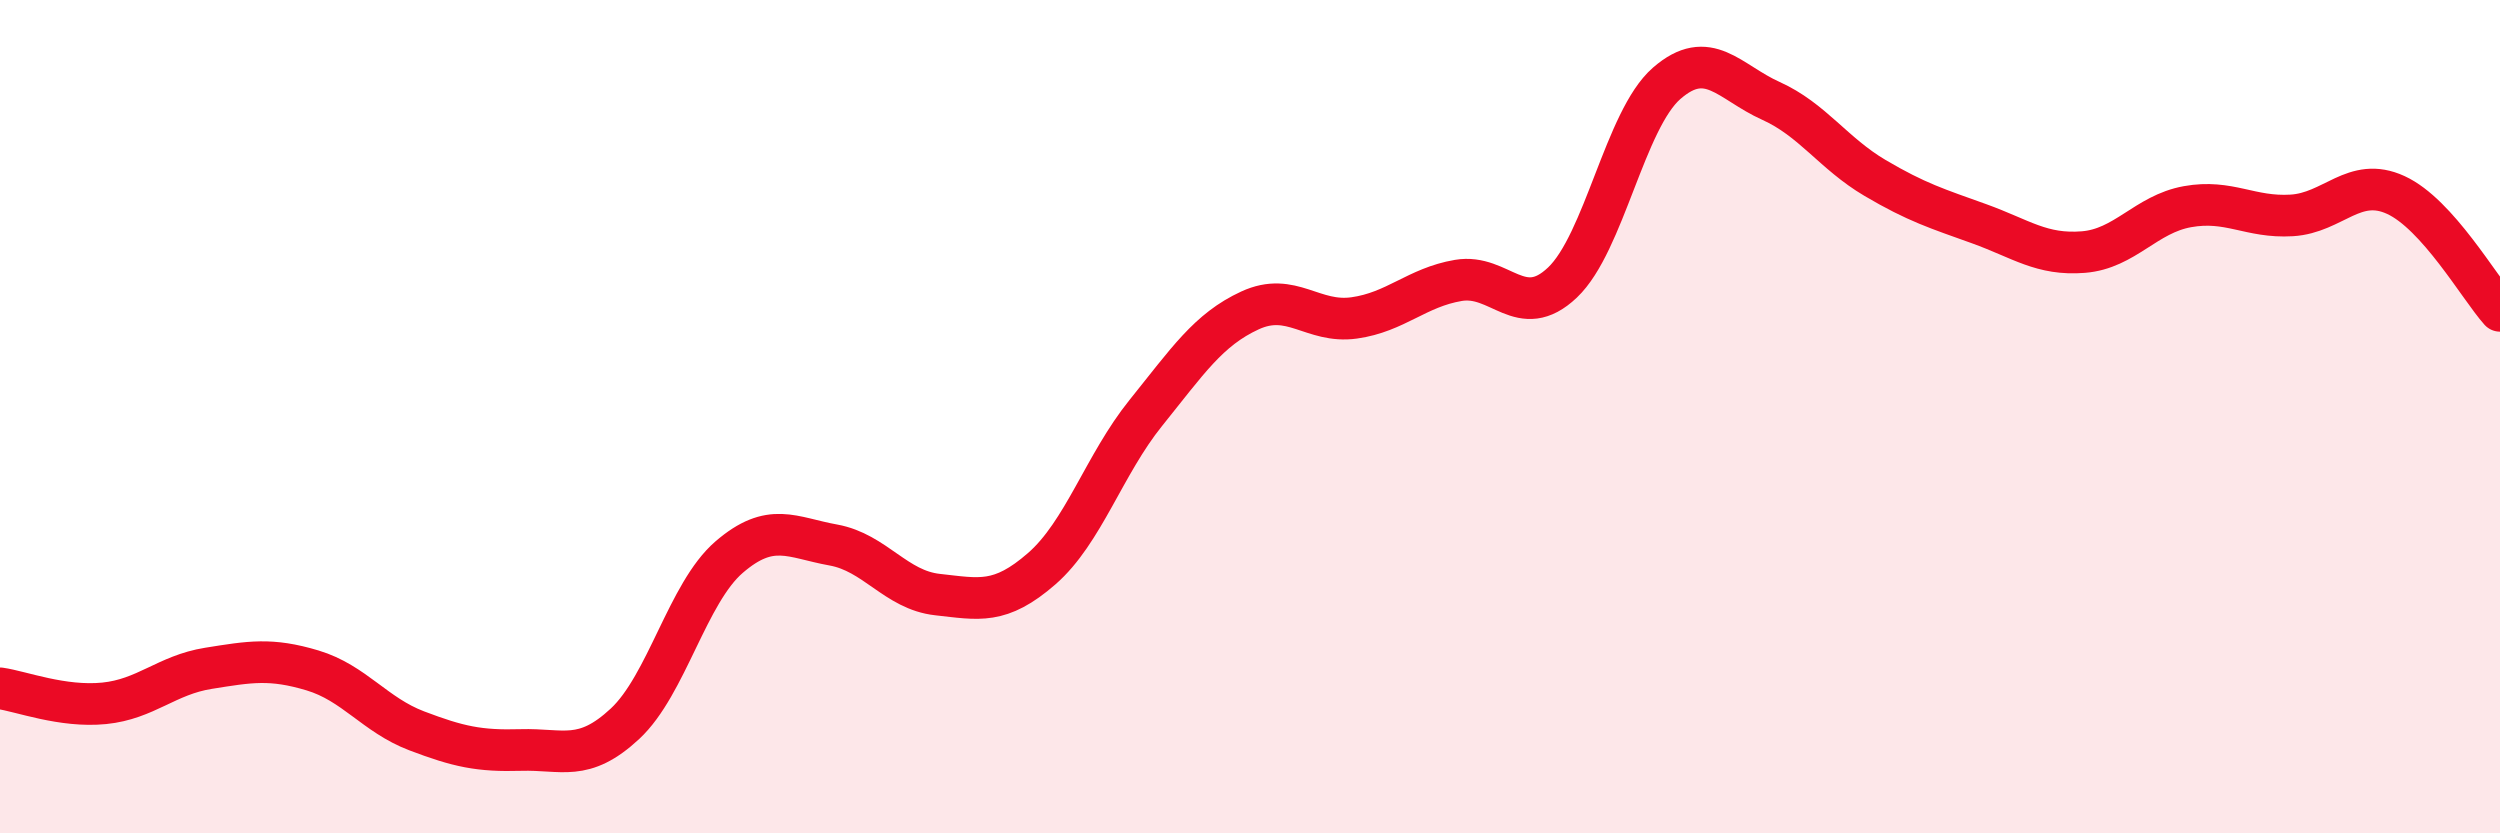 
    <svg width="60" height="20" viewBox="0 0 60 20" xmlns="http://www.w3.org/2000/svg">
      <path
        d="M 0,16.52 C 0.5,16.59 1.5,16.98 2.5,16.88 C 3.5,16.78 4,16.2 5,16.04 C 6,15.88 6.5,15.79 7.5,16.09 C 8.5,16.39 9,17.16 10,17.54 C 11,17.92 11.5,18.03 12.5,18 C 13.5,17.97 14,18.3 15,17.37 C 16,16.44 16.5,14.23 17.5,13.37 C 18.5,12.51 19,12.9 20,13.08 C 21,13.26 21.5,14.16 22.5,14.27 C 23.5,14.38 24,14.52 25,13.65 C 26,12.78 26.5,11.15 27.5,9.91 C 28.5,8.67 29,7.91 30,7.45 C 31,6.99 31.5,7.77 32.5,7.63 C 33.5,7.49 34,6.9 35,6.73 C 36,6.56 36.5,7.73 37.5,6.78 C 38.5,5.83 39,2.87 40,2 C 41,1.13 41.5,1.97 42.5,2.42 C 43.5,2.87 44,3.68 45,4.27 C 46,4.86 46.5,5.01 47.5,5.37 C 48.5,5.73 49,6.13 50,6.05 C 51,5.97 51.5,5.14 52.5,4.96 C 53.5,4.78 54,5.23 55,5.17 C 56,5.11 56.5,4.22 57.5,4.68 C 58.5,5.14 59.5,6.9 60,7.46L60 20L0 20Z"
        fill="#EB0A25"
        opacity="0.1"
        stroke-linecap="round"
        stroke-linejoin="round"
      />
      <path
        d="M 0,16.52 C 0.5,16.59 1.5,16.98 2.5,16.88 C 3.5,16.78 4,16.2 5,16.04 C 6,15.88 6.5,15.79 7.5,16.09 C 8.5,16.39 9,17.16 10,17.54 C 11,17.92 11.5,18.03 12.5,18 C 13.5,17.97 14,18.3 15,17.37 C 16,16.44 16.5,14.23 17.5,13.37 C 18.5,12.51 19,12.9 20,13.08 C 21,13.26 21.5,14.16 22.5,14.27 C 23.5,14.38 24,14.52 25,13.65 C 26,12.78 26.5,11.15 27.5,9.91 C 28.5,8.67 29,7.91 30,7.45 C 31,6.99 31.5,7.77 32.5,7.63 C 33.5,7.49 34,6.9 35,6.73 C 36,6.56 36.5,7.73 37.5,6.78 C 38.5,5.83 39,2.87 40,2 C 41,1.13 41.5,1.97 42.5,2.42 C 43.5,2.87 44,3.68 45,4.27 C 46,4.86 46.5,5.01 47.5,5.37 C 48.5,5.73 49,6.13 50,6.05 C 51,5.97 51.5,5.14 52.5,4.96 C 53.5,4.78 54,5.23 55,5.17 C 56,5.11 56.5,4.22 57.5,4.68 C 58.5,5.14 59.5,6.9 60,7.46"
        stroke="#EB0A25"
        stroke-width="1"
        fill="none"
        stroke-linecap="round"
        stroke-linejoin="round"
      />
    </svg>
  